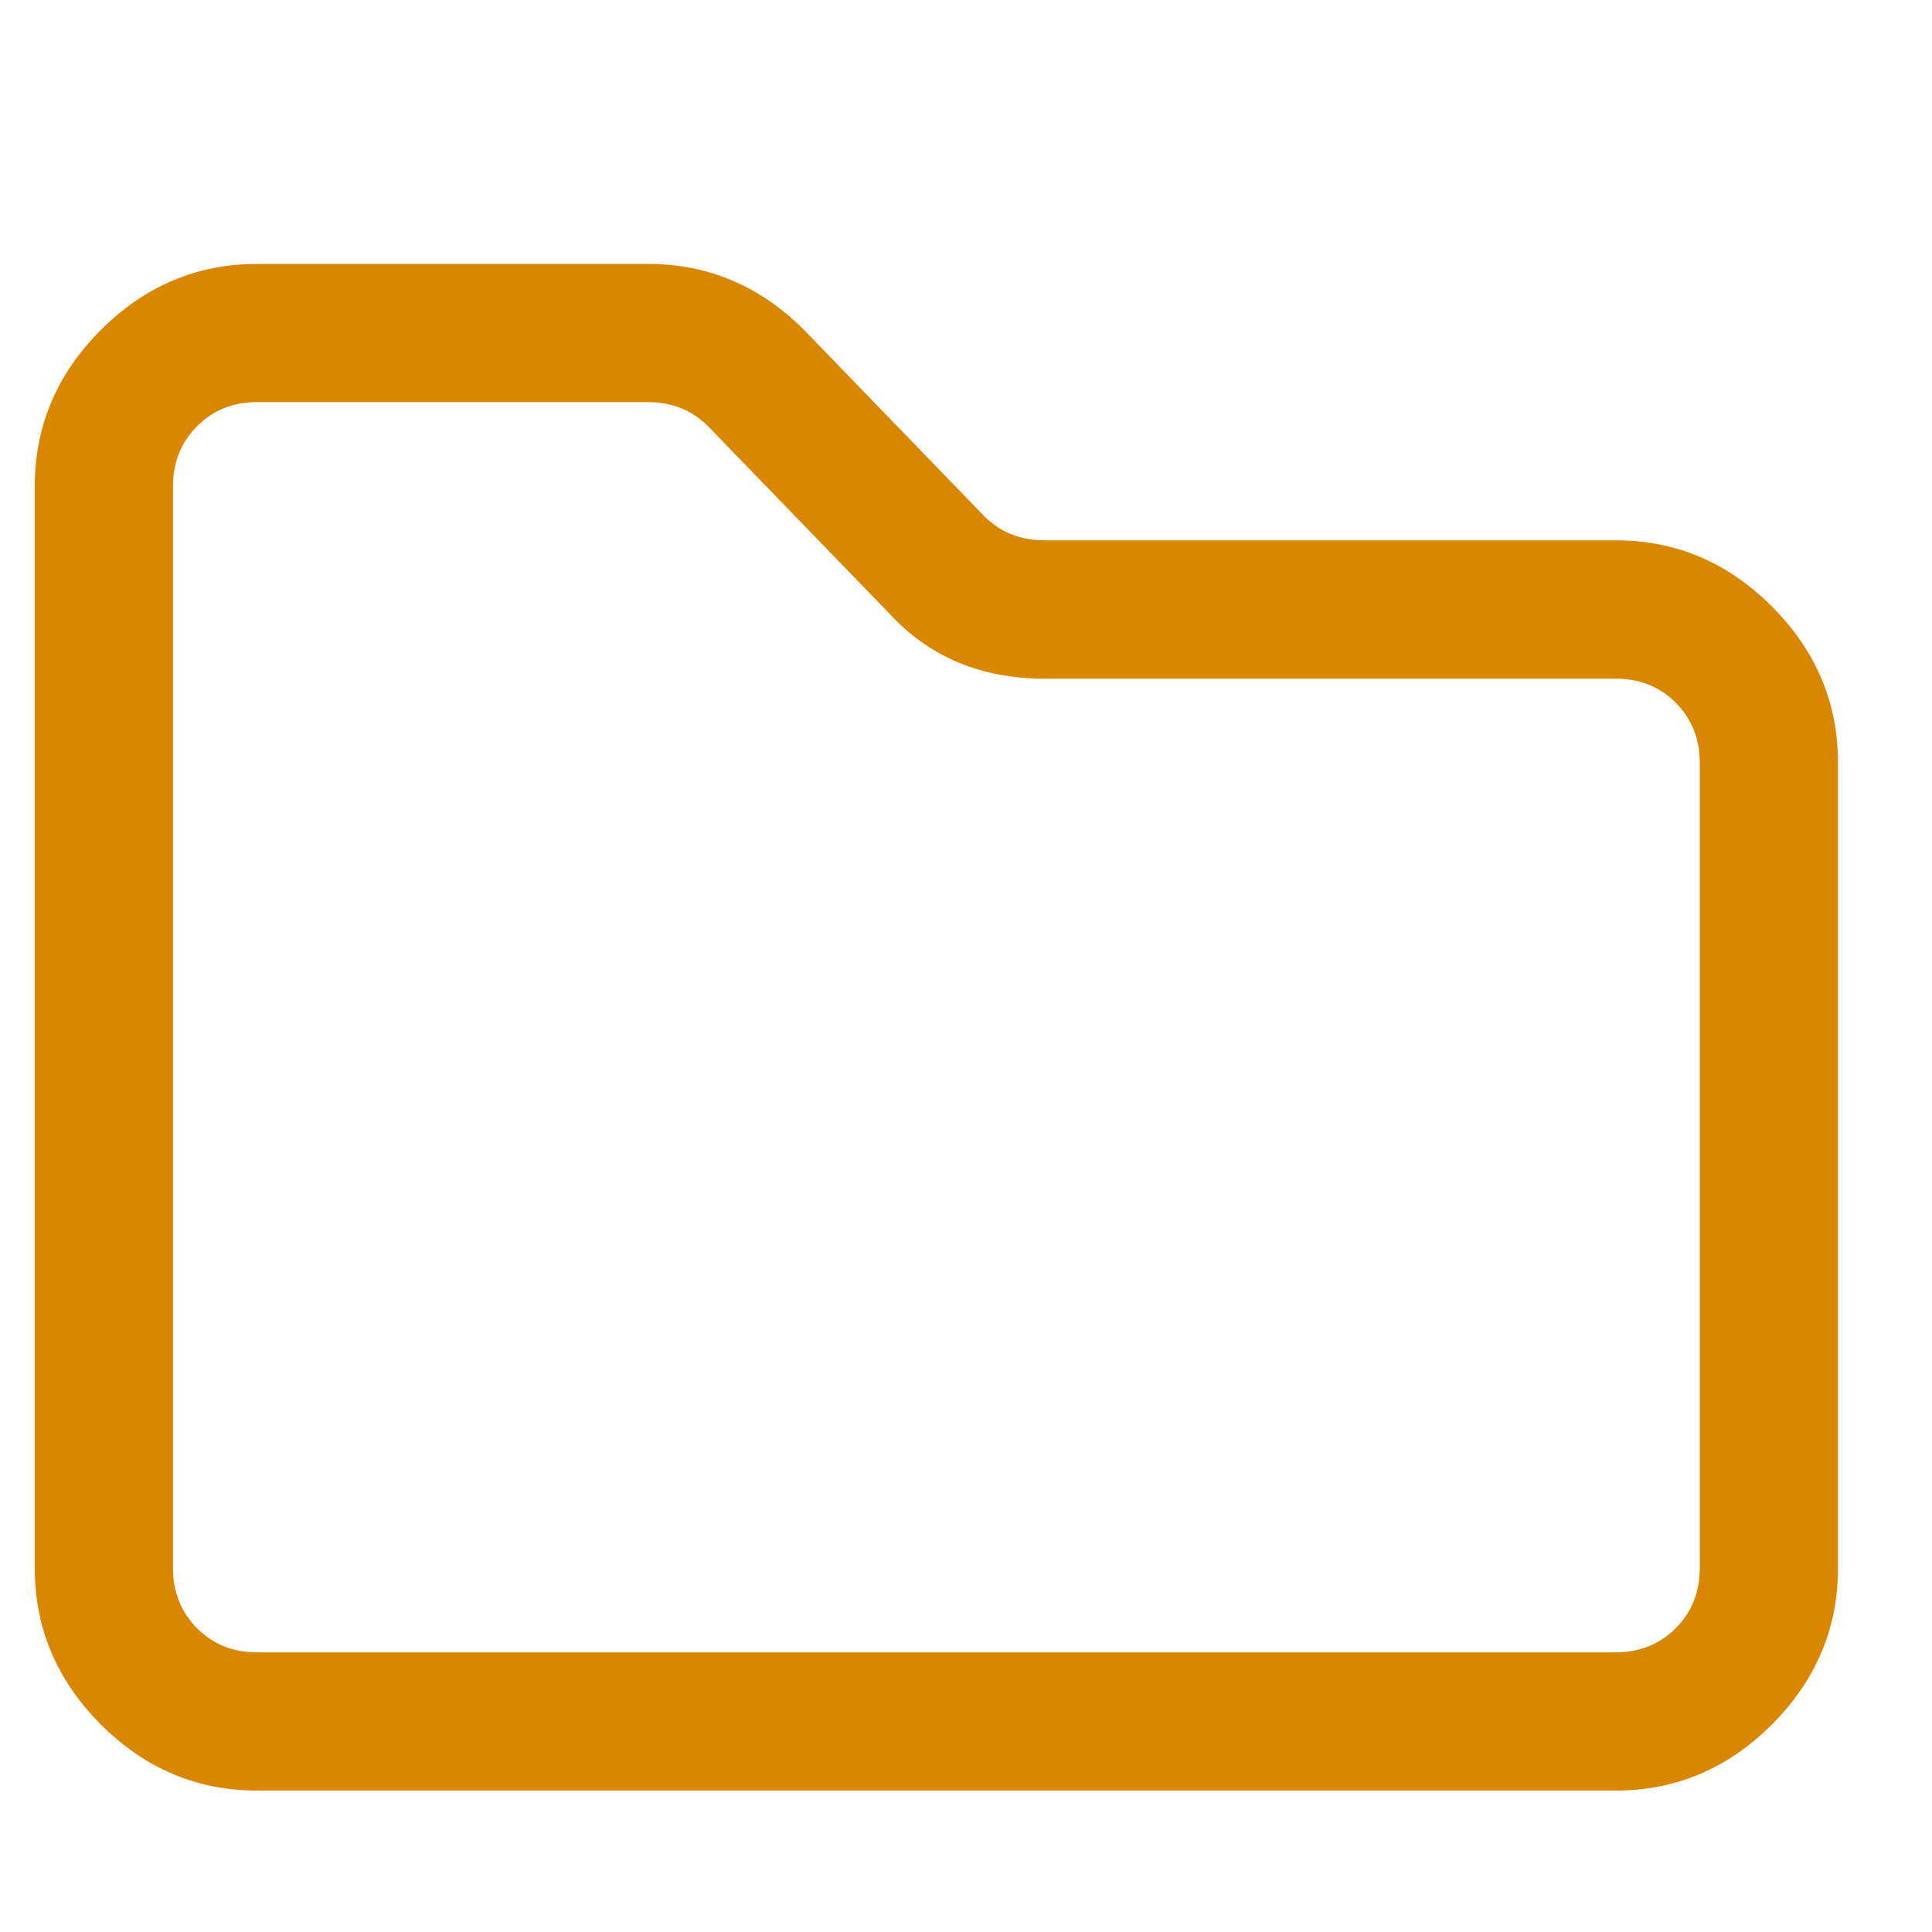 <svg width="15" height="15" viewBox="0 0 15 15" fill="none" xmlns="http://www.w3.org/2000/svg">
<g clip-path="url(#clip0_15_141)">
<path d="M12.543 4.195H8.11C7.923 4.195 7.768 4.133 7.643 4.009L6.243 2.562C5.901 2.22 5.497 2.049 5.03 2.049H1.997C1.53 2.049 1.126 2.22 0.783 2.562C0.441 2.904 0.27 3.309 0.27 3.775V12.175C0.27 12.642 0.441 13.046 0.783 13.389C1.126 13.731 1.53 13.902 1.997 13.902H12.543C13.01 13.902 13.415 13.731 13.757 13.389C14.099 13.046 14.27 12.642 14.27 12.175V5.922C14.27 5.455 14.099 5.051 13.757 4.709C13.415 4.366 13.01 4.195 12.543 4.195ZM13.197 12.175C13.197 12.362 13.134 12.517 13.01 12.642C12.886 12.766 12.73 12.829 12.543 12.829H1.997C1.81 12.829 1.654 12.766 1.53 12.642C1.406 12.517 1.343 12.362 1.343 12.175V3.775C1.343 3.589 1.406 3.433 1.53 3.309C1.654 3.184 1.81 3.122 1.997 3.122H5.03C5.217 3.122 5.372 3.184 5.497 3.309L6.897 4.755C7.208 5.097 7.612 5.269 8.11 5.269H12.543C12.73 5.269 12.886 5.331 13.01 5.455C13.134 5.58 13.197 5.735 13.197 5.922V12.175Z" fill="#D98600"/>
</g>
<defs>
<clipPath id="clip0_15_141">
<rect width="14" height="14" fill="white" transform="matrix(1 0 0 -1 0.27 14.975)"/>
</clipPath>
</defs>
</svg>
